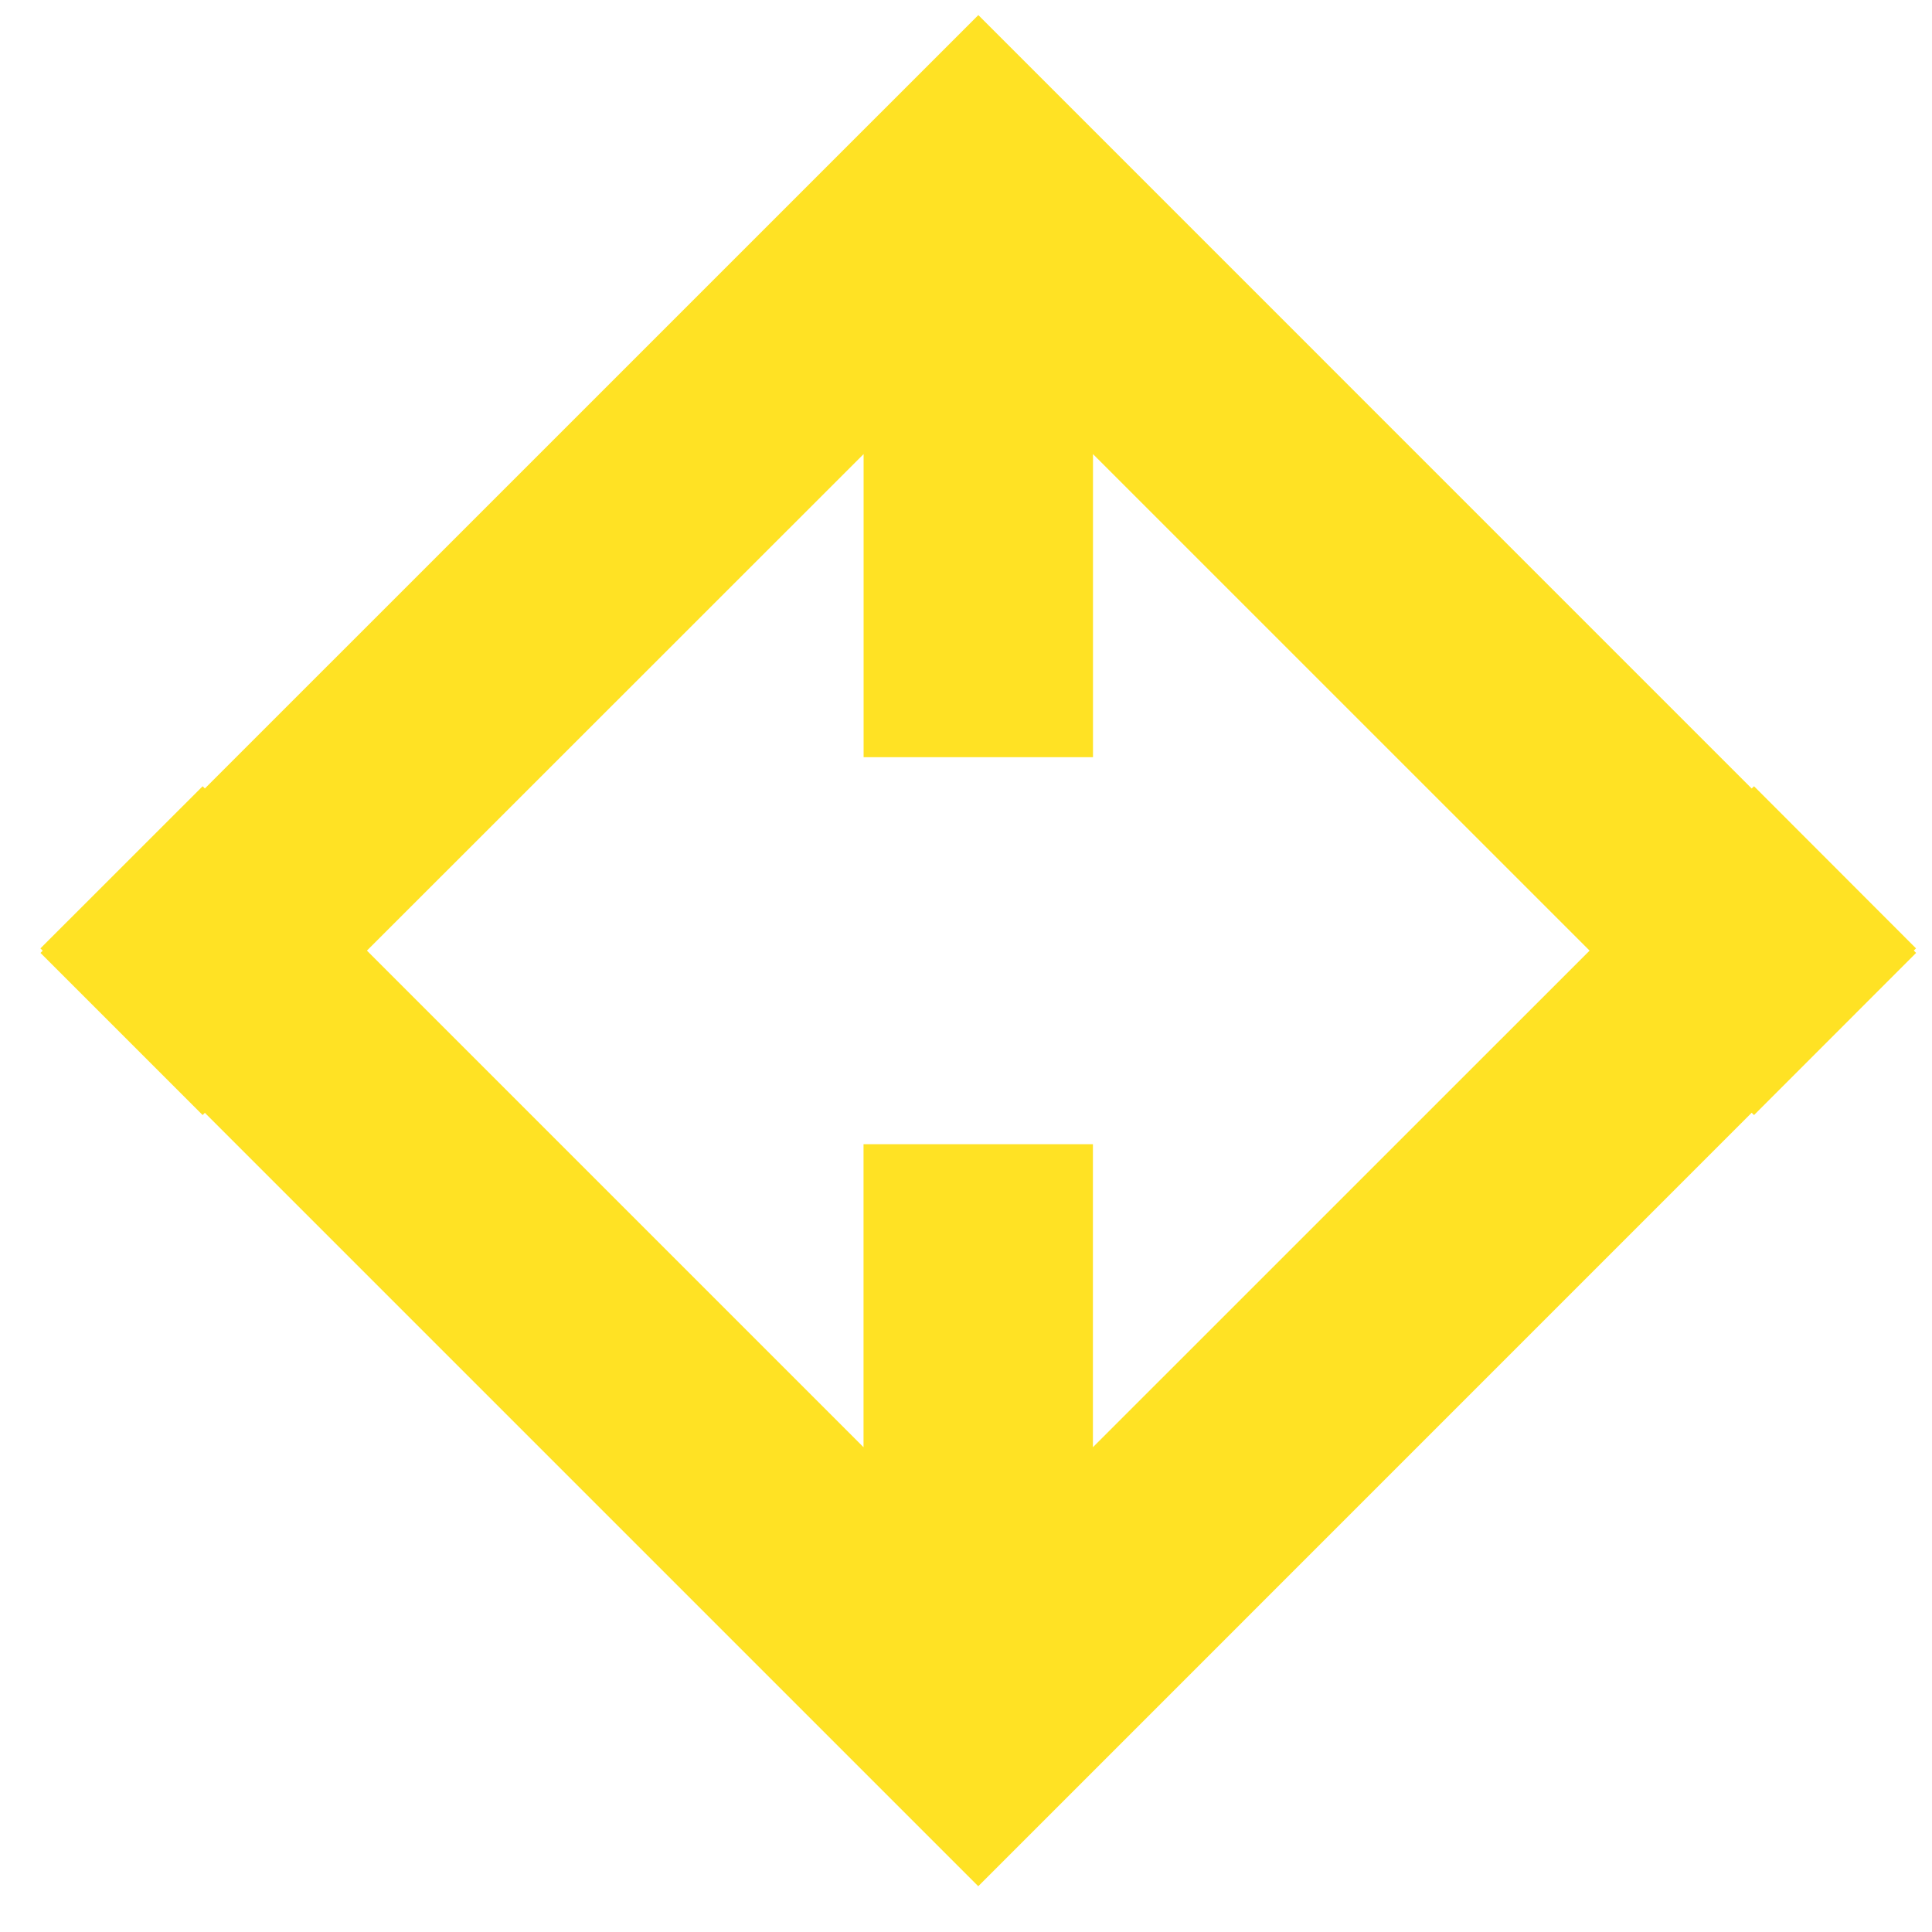 <?xml version="1.0" encoding="utf-8"?>
<svg xmlns="http://www.w3.org/2000/svg" fill="none" height="100%" overflow="visible" preserveAspectRatio="none" style="display: block;" viewBox="0 0 26 26" width="100%">
<g id="Symbol">
<path d="M23.573 10.611L23.605 10.581L25.785 12.763L25.755 12.792L25.786 12.824L23.605 15.006L23.573 14.975L13.165 25.384L2.757 14.976L2.727 15.006L0.545 12.824L0.575 12.794L0.544 12.763L2.727 10.581L2.757 10.611L13.166 0.203L23.573 10.611ZM14.709 10.19H11.622V6.111L4.938 12.793L11.621 19.476V15.398H14.708V19.476L21.392 12.793L14.709 6.111V10.19Z" fill="#FFE224" id="Union"/>
</g>
</svg>